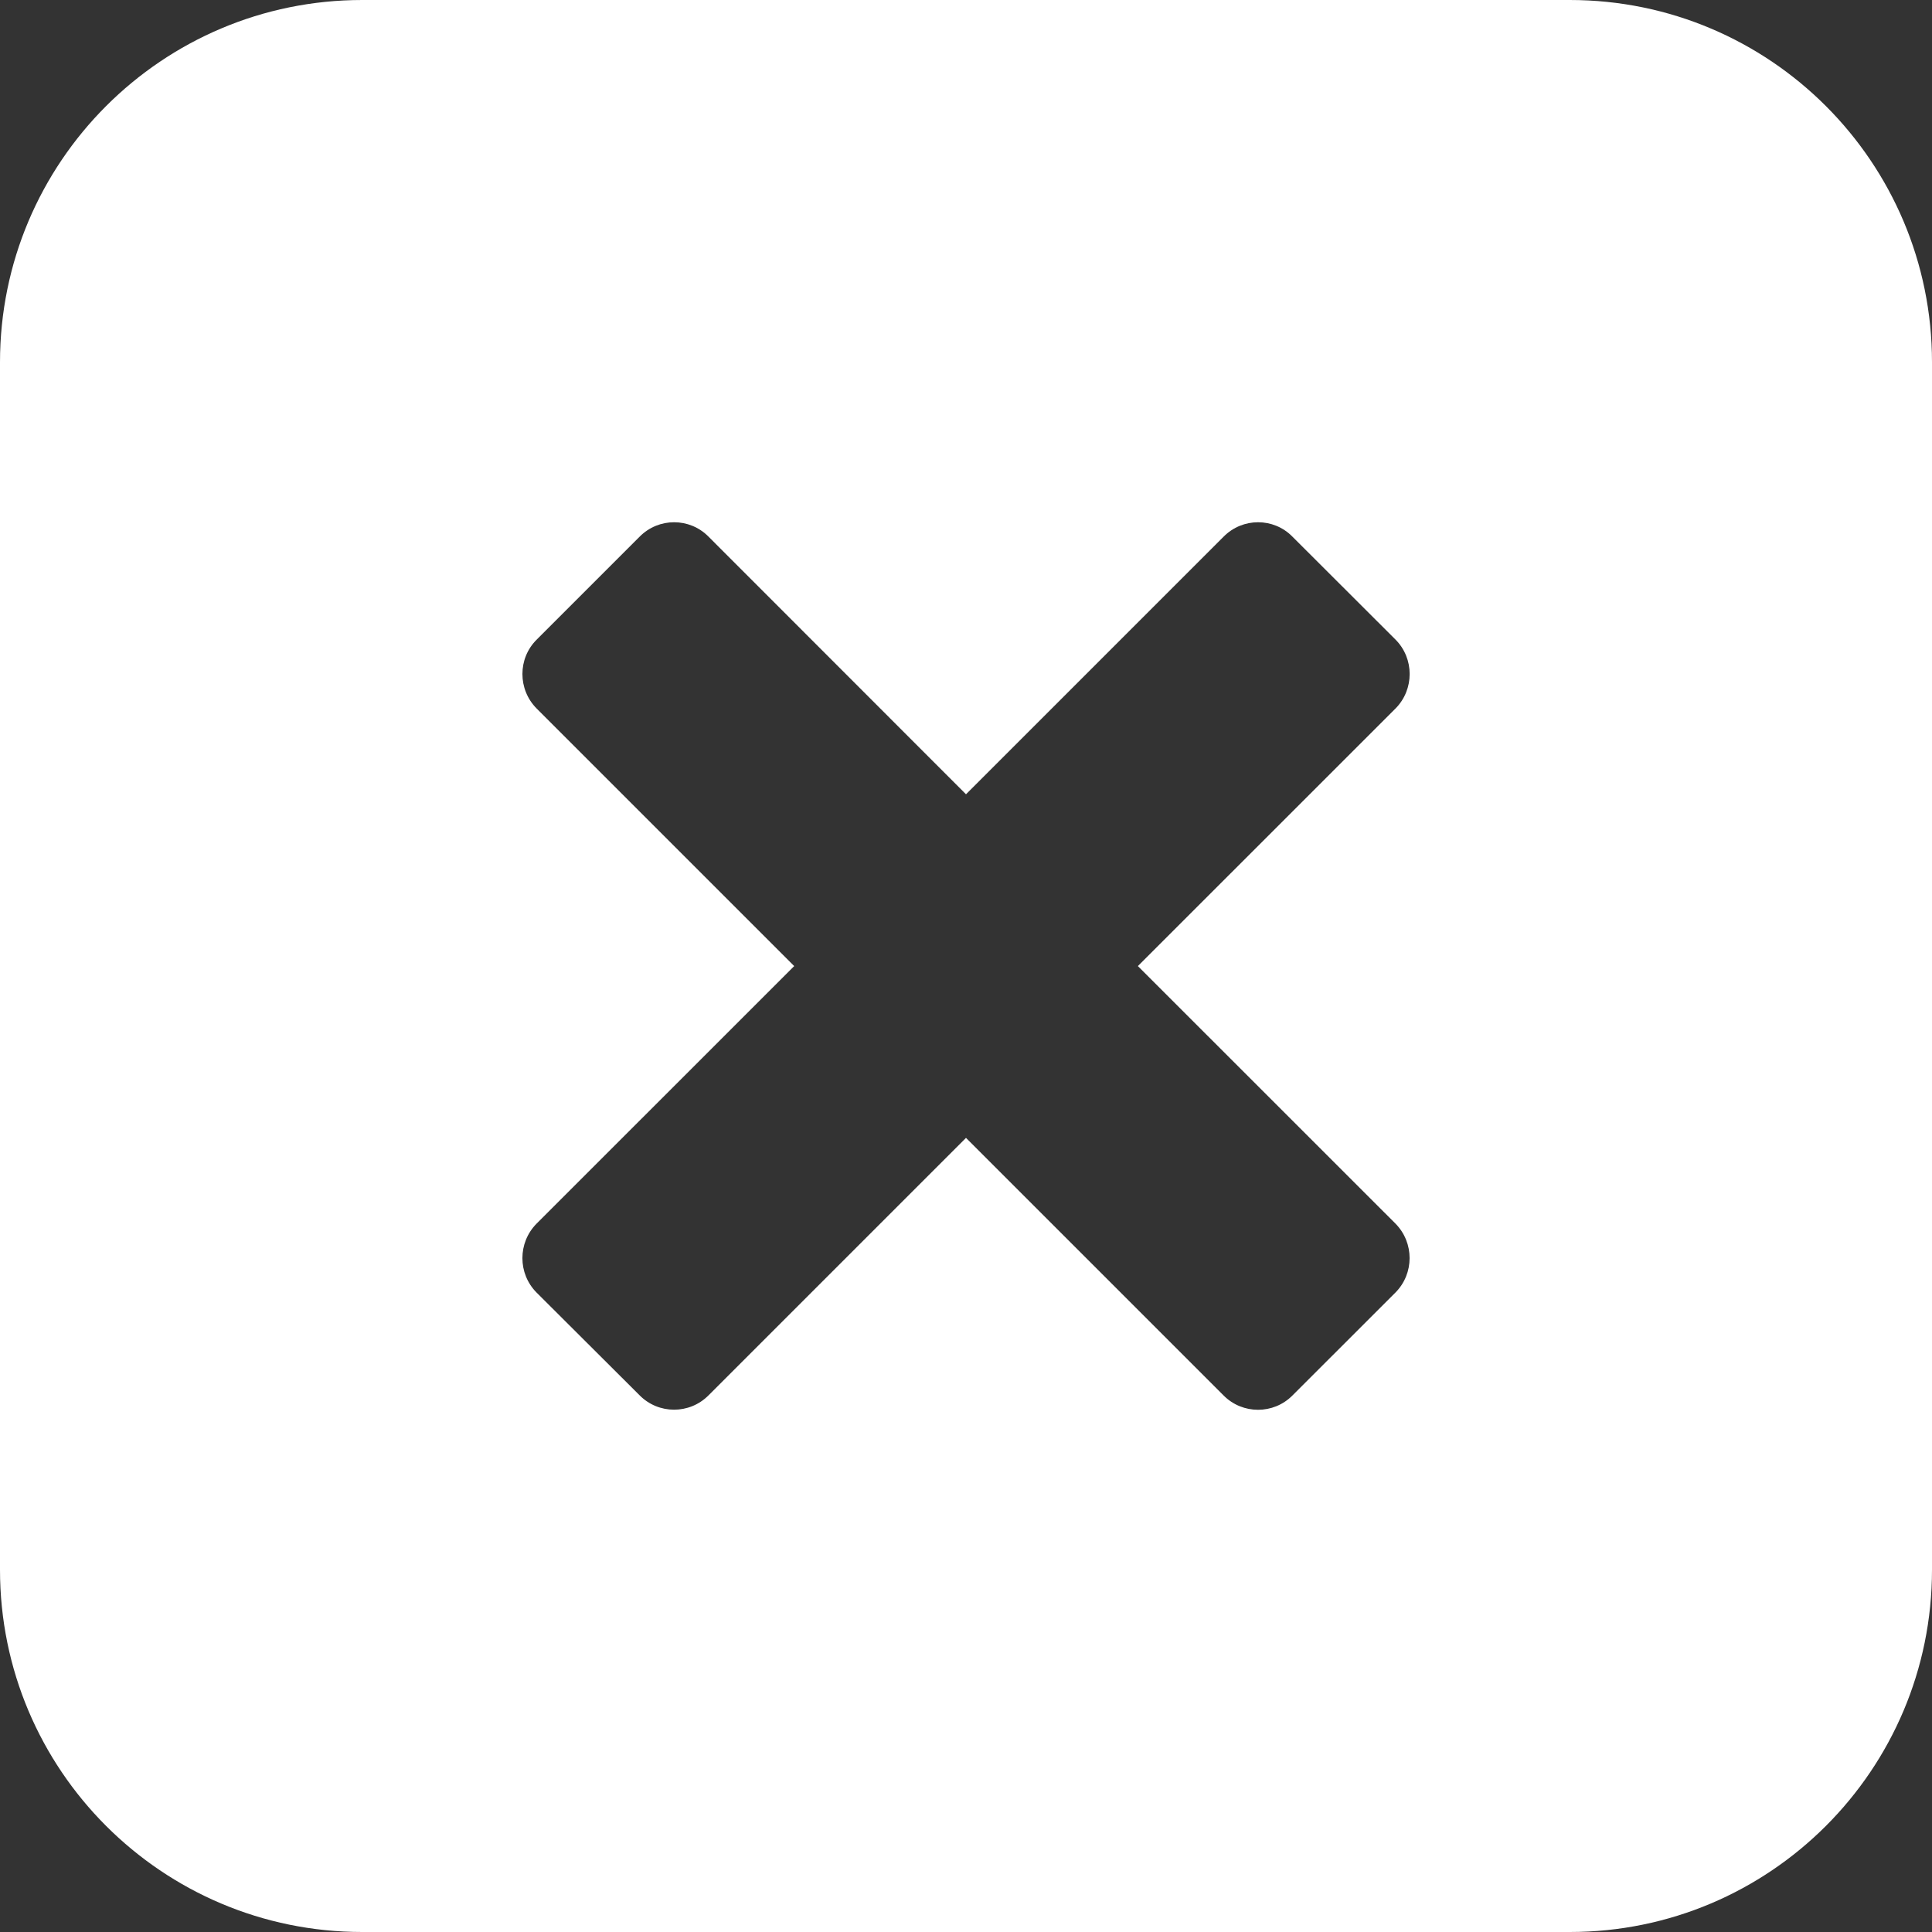 <?xml version="1.0" encoding="UTF-8"?> <svg xmlns="http://www.w3.org/2000/svg" width="128" height="128" viewBox="0 0 128 128" fill="none"><rect x="0" y="0" width="128" height="128" fill="#333333" stroke="none"/> <g clip-path="url(#clip0_404_2)"> <path d="M104 0H24C10.742 0 0 10.742 0 24V104C0 117.258 10.742 128 24 128H104C117.258 128 128 117.258 128 104V24C128 10.742 117.258 0 104 0ZM92.455 85.632L85.622 92.46C84.372 93.716 82.324 93.716 81.073 92.46L64 75.387L46.932 92.455C45.676 93.711 43.633 93.711 42.378 92.445L35.545 85.632C34.299 84.372 34.299 82.338 35.545 81.073L52.618 64.005L35.55 46.937C34.299 45.676 34.299 43.628 35.55 42.383L42.383 35.55C43.638 34.284 45.686 34.284 46.937 35.55L64 52.623L81.073 35.55C82.329 34.284 84.377 34.284 85.622 35.55L92.455 42.373C93.706 43.628 93.706 45.676 92.46 46.937L75.387 64.005L92.46 81.073C93.701 82.338 93.701 84.372 92.455 85.632Z" fill="white"></path> </g> <defs> <clipPath id="clip0_404_2"> <rect width="128" height="128" fill="white"></rect> </clipPath> </defs> </svg> 